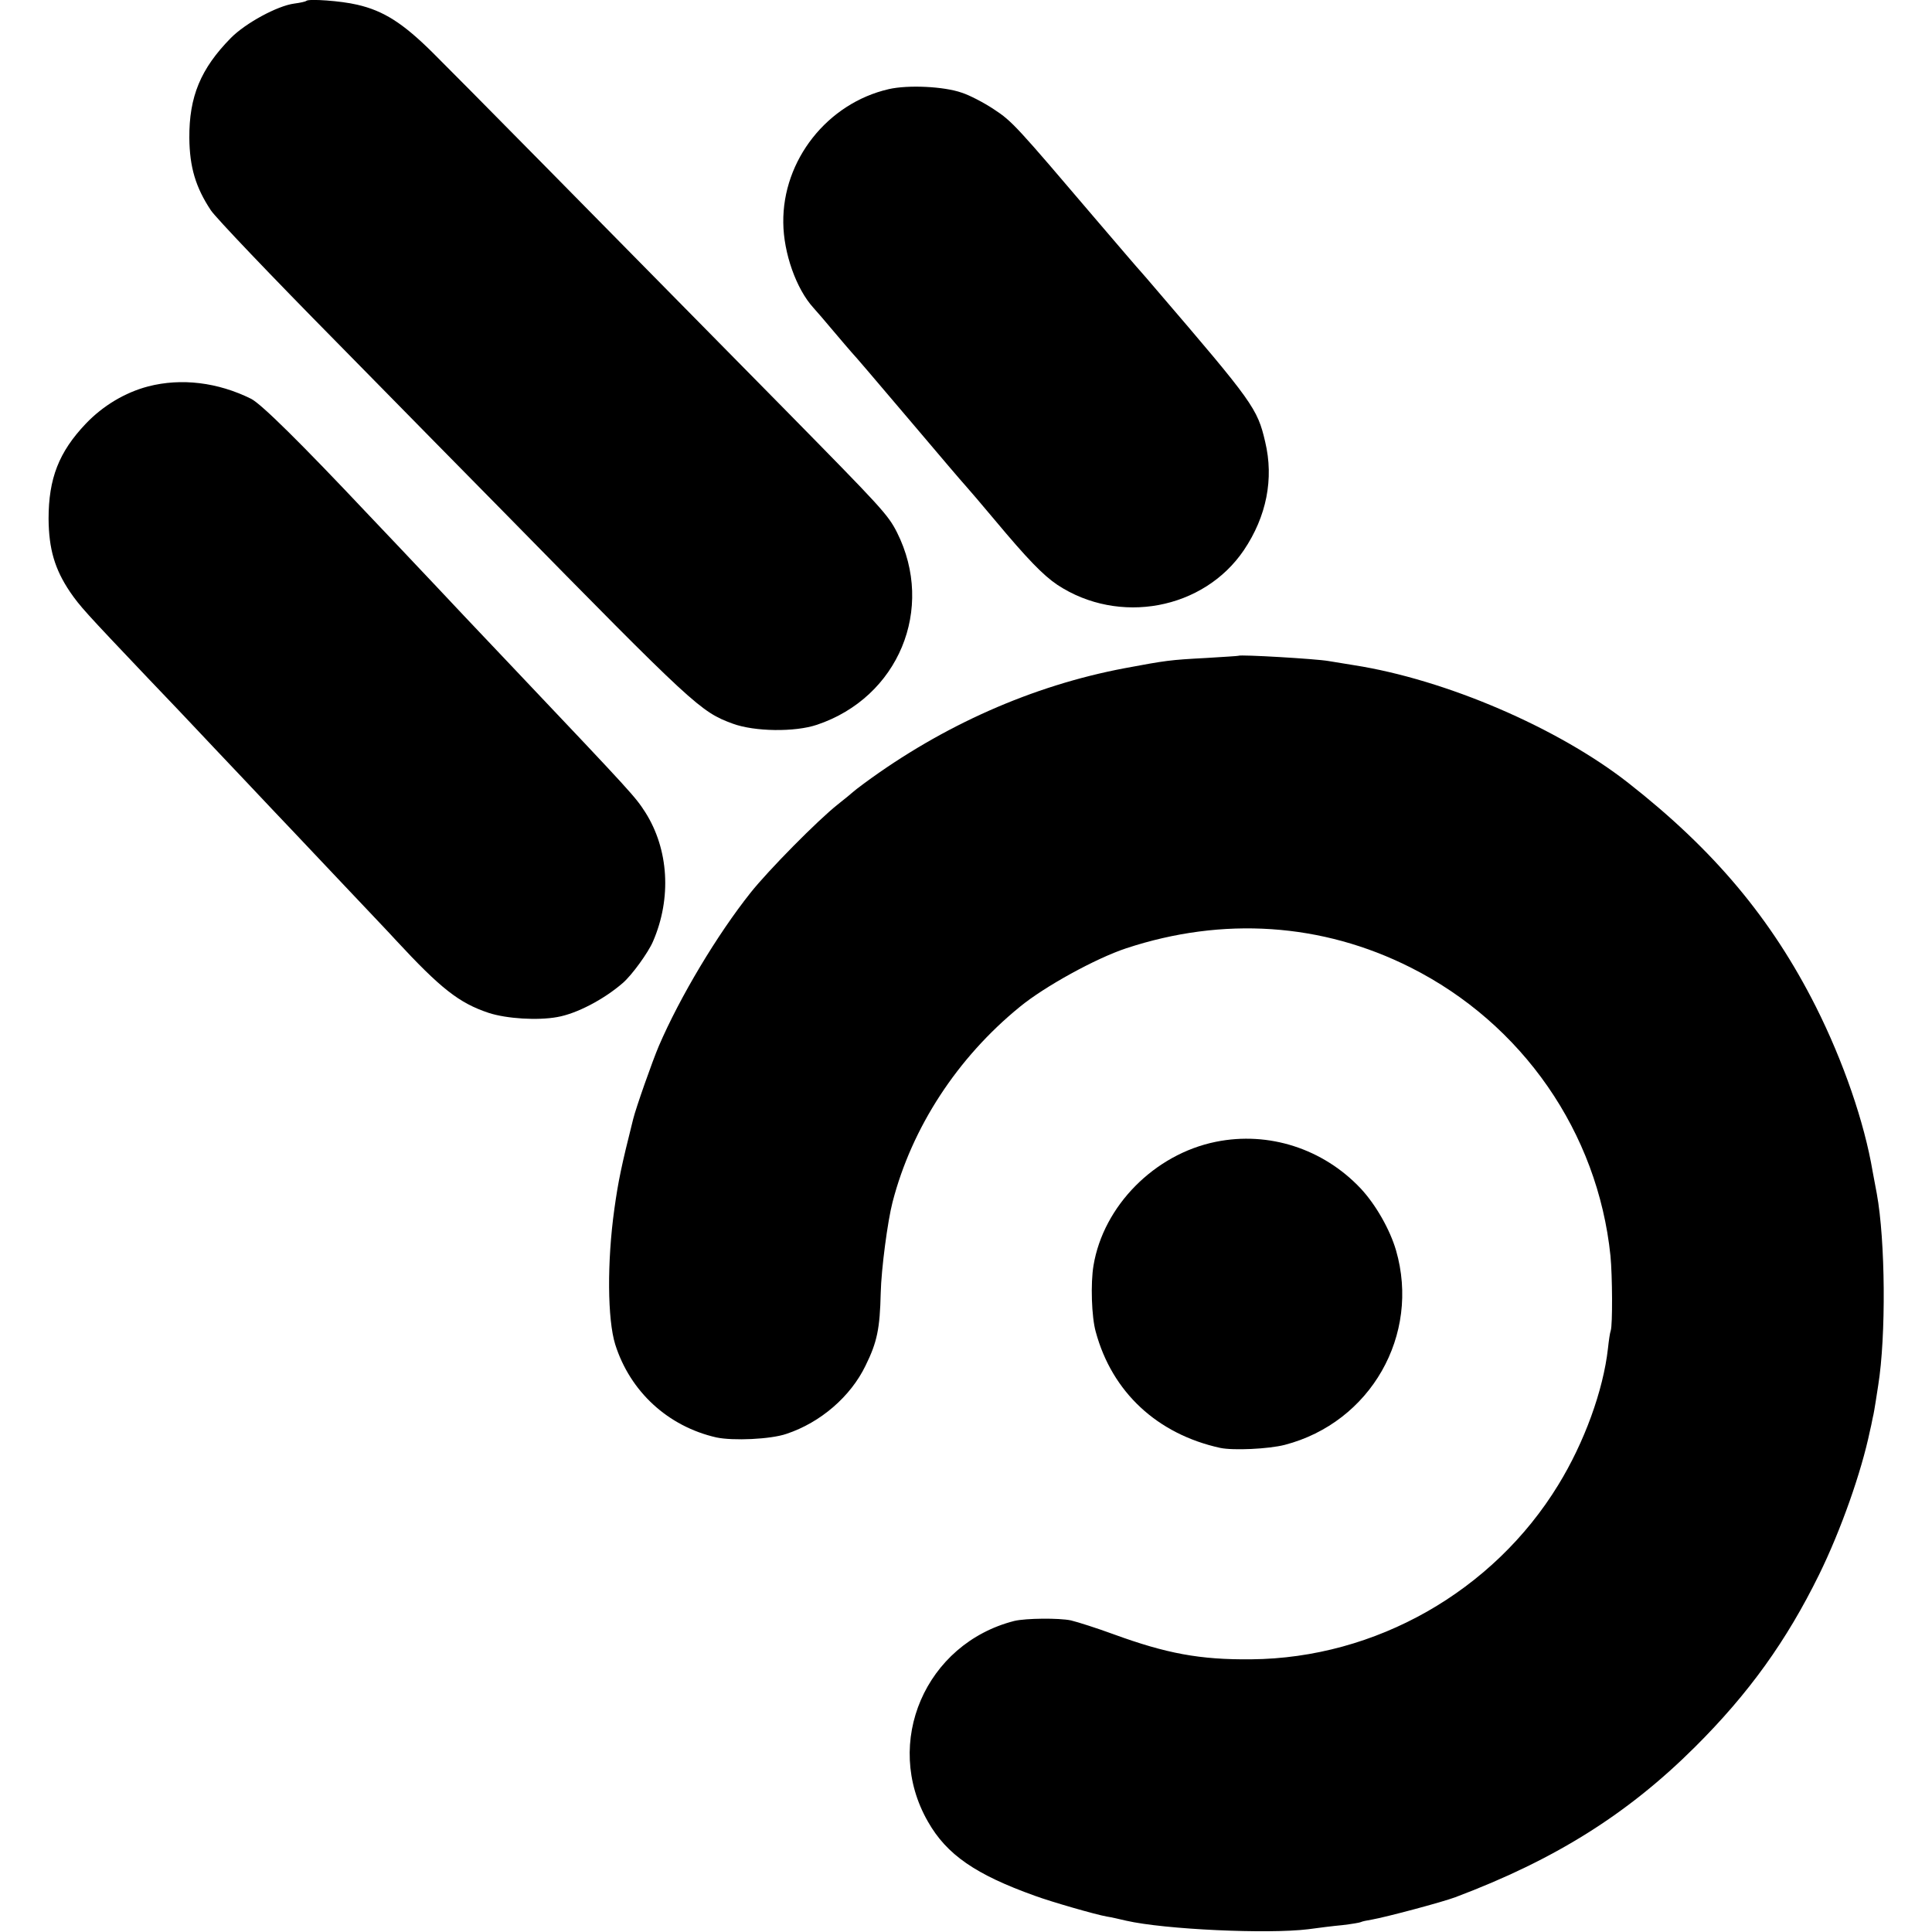 <?xml version="1.0" standalone="no"?>
<!DOCTYPE svg PUBLIC "-//W3C//DTD SVG 20010904//EN"
 "http://www.w3.org/TR/2001/REC-SVG-20010904/DTD/svg10.dtd">
<svg version="1.0" xmlns="http://www.w3.org/2000/svg"
 width="700pt" height="700pt" viewBox="0 0 700 700"
 preserveAspectRatio="xMidYMid meet">
<g transform="translate(0,700) scale(0.1,-0.1)"
fill="#000000" stroke="none">
<path d="M1110 6997 c-3 -3 -22 -7 -44 -10 -61 -8 -177 -71 -230 -125 -109
-111 -151 -212 -150 -362 1 -106 23 -179 78 -262 17 -26 222 -241 456 -478
234 -238 505 -514 603 -613 693 -706 715 -726 832 -769 79 -29 225 -31 305 -4
295 99 429 420 290 697 -33 65 -56 89 -402 441 -704 715 -1195 1213 -1281
1298 -107 106 -177 151 -273 173 -59 14 -175 22 -184 14z"/>
<path d="M3220 6677 c-222 -51 -385 -257 -382 -484 1 -110 47 -240 109 -308
10 -11 43 -49 73 -85 30 -36 60 -70 65 -76 22 -24 67 -77 230 -269 93 -110
174 -205 180 -211 17 -19 58 -67 110 -129 117 -140 174 -199 226 -234 223
-147 530 -90 676 126 82 122 109 258 77 392 -28 121 -44 143 -393 550 -25 30
-51 59 -56 65 -6 6 -78 90 -160 186 -293 344 -307 360 -374 404 -36 24 -88 51
-116 60 -65 23 -195 29 -265 13z"/>
<path d="M537 5600 c-84 -22 -164 -70 -226 -135 -98 -103 -135 -199 -135 -345
1 -109 22 -182 78 -265 36 -52 53 -71 282 -312 78 -81 156 -164 174 -183 18
-19 96 -102 174 -184 77 -82 157 -166 176 -186 19 -20 105 -111 190 -201 85
-90 168 -177 183 -194 164 -177 230 -229 338 -265 65 -21 177 -28 248 -15 70
12 169 64 237 123 33 28 93 111 110 151 68 157 57 334 -28 468 -37 57 -41 62
-478 523 -25 26 -106 112 -180 190 -74 79 -148 157 -165 175 -16 17 -97 103
-180 190 -246 261 -388 401 -425 420 -121 60 -253 76 -373 45z"/>
<path d="M4487 4624 c-1 -1 -54 -4 -117 -8 -132 -7 -145 -9 -295 -37 -334 -63
-659 -207 -945 -418 -19 -14 -37 -28 -40 -31 -3 -3 -27 -23 -55 -45 -71 -56
-251 -238 -316 -320 -120 -151 -255 -376 -332 -555 -23 -54 -83 -224 -93 -265
-43 -171 -54 -225 -68 -325 -27 -193 -25 -401 3 -491 54 -171 191 -297 366
-337 60 -13 198 -7 255 13 123 41 232 135 286 247 42 85 52 134 55 263 2 87
25 261 43 330 70 270 234 522 461 707 90 74 276 176 385 212 351 116 710 92
1030 -69 406 -204 679 -598 725 -1045 7 -72 8 -250 1 -271 -3 -8 -7 -36 -10
-64 -17 -153 -86 -342 -180 -495 -236 -386 -662 -628 -1112 -632 -187 -2 -308
21 -500 91 -60 22 -129 44 -154 50 -43 9 -163 8 -205 -2 -322 -82 -477 -441
-313 -727 68 -120 173 -192 388 -269 60 -22 220 -68 260 -75 14 -2 45 -9 70
-15 140 -32 514 -49 660 -31 36 5 92 12 125 15 33 4 63 9 66 11 3 2 21 6 40 9
51 9 254 63 302 81 361 136 624 301 868 544 196 195 332 385 450 625 79 161
153 371 184 520 3 11 7 32 10 47 4 15 8 42 11 60 3 18 7 44 9 58 29 180 26
526 -5 695 -5 28 -12 64 -15 80 -30 179 -107 401 -206 598 -161 319 -369 567
-679 810 -255 200 -662 375 -995 427 -38 6 -80 13 -92 15 -46 8 -319 24 -326
19z"/>
<path d="M4405 2863 c-222 -45 -407 -232 -443 -448 -11 -65 -7 -187 8 -240 59
-219 223 -371 451 -421 47 -10 176 -4 234 11 311 81 492 398 403 705 -22 75
-73 165 -128 224 -136 144 -333 208 -525 169z"/>
</g>
</svg>

